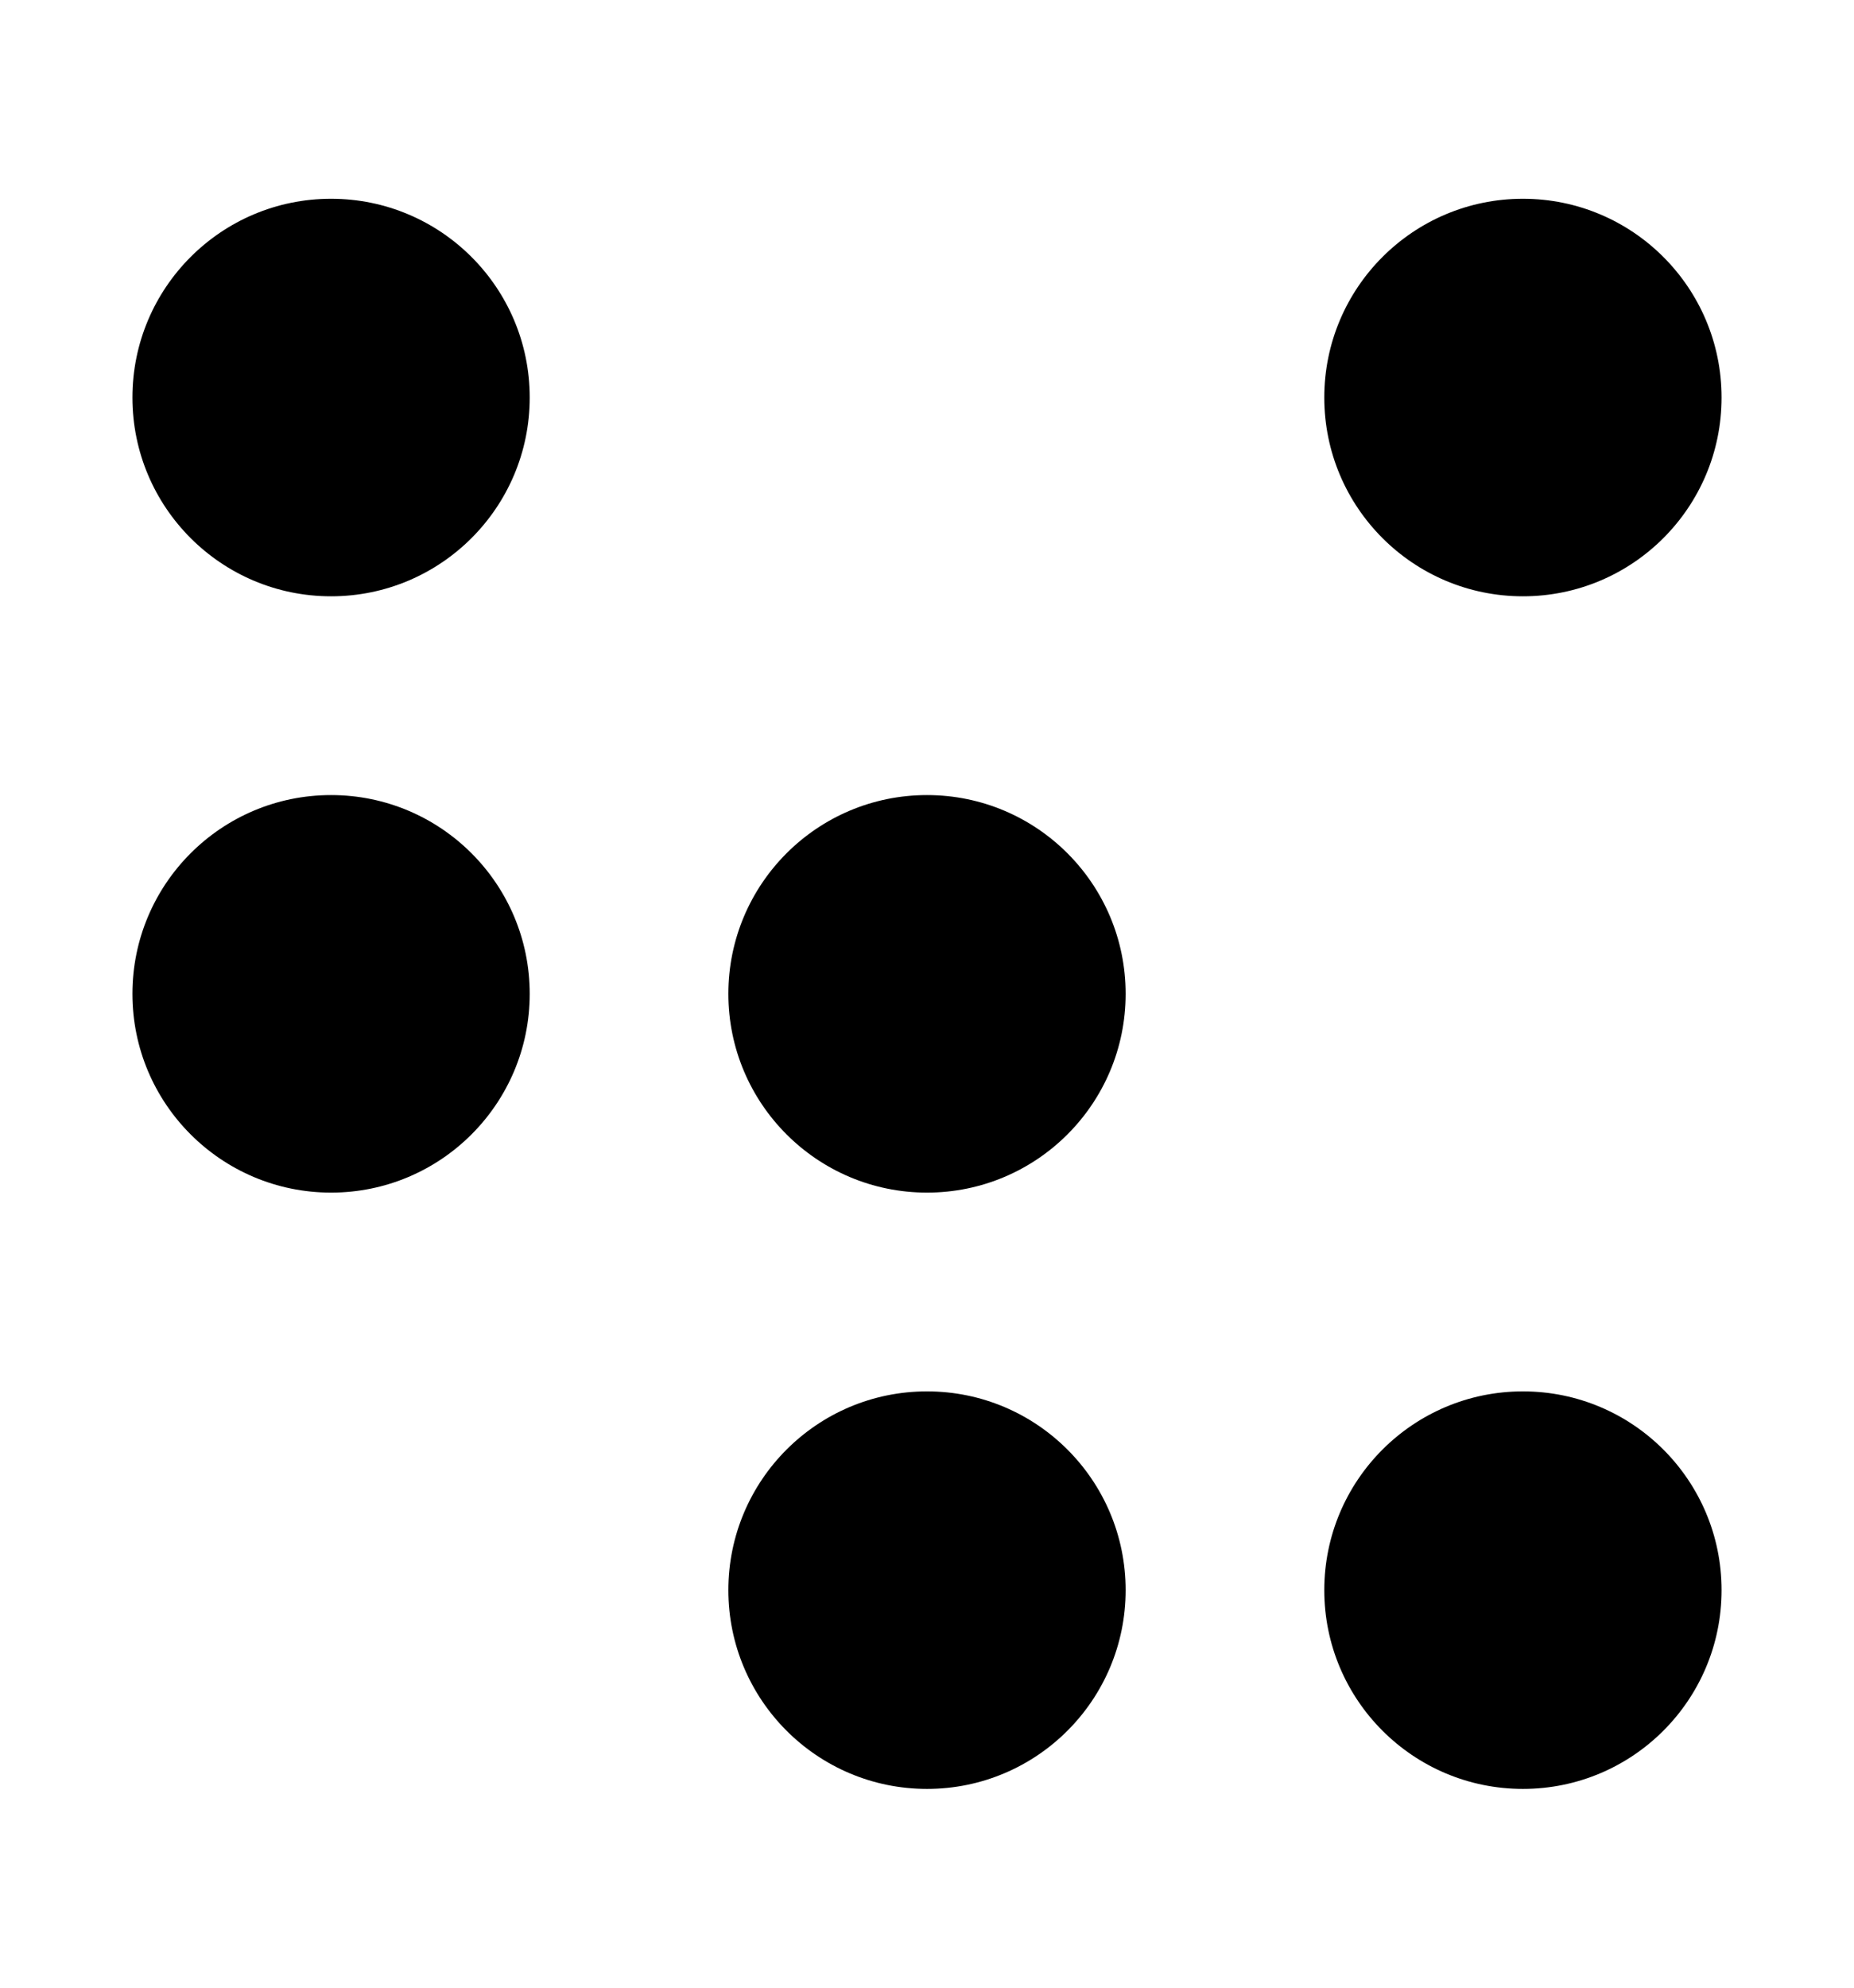 <svg width="14" height="15" viewBox="0 0 14 15" fill="none" xmlns="http://www.w3.org/2000/svg">
<circle cx="2.5" cy="3" r="1.5" fill="black"/>
<circle cx="11.5" cy="3" r="1.5" fill="black"/>
<circle cx="2.5" cy="7.5" r="1.5" fill="black"/>
<circle cx="7" cy="7.5" r="1.5" fill="black"/>
<circle cx="7" cy="12" r="1.5" fill="black"/>
<circle cx="11.5" cy="12" r="1.5" fill="black"/>
</svg>
